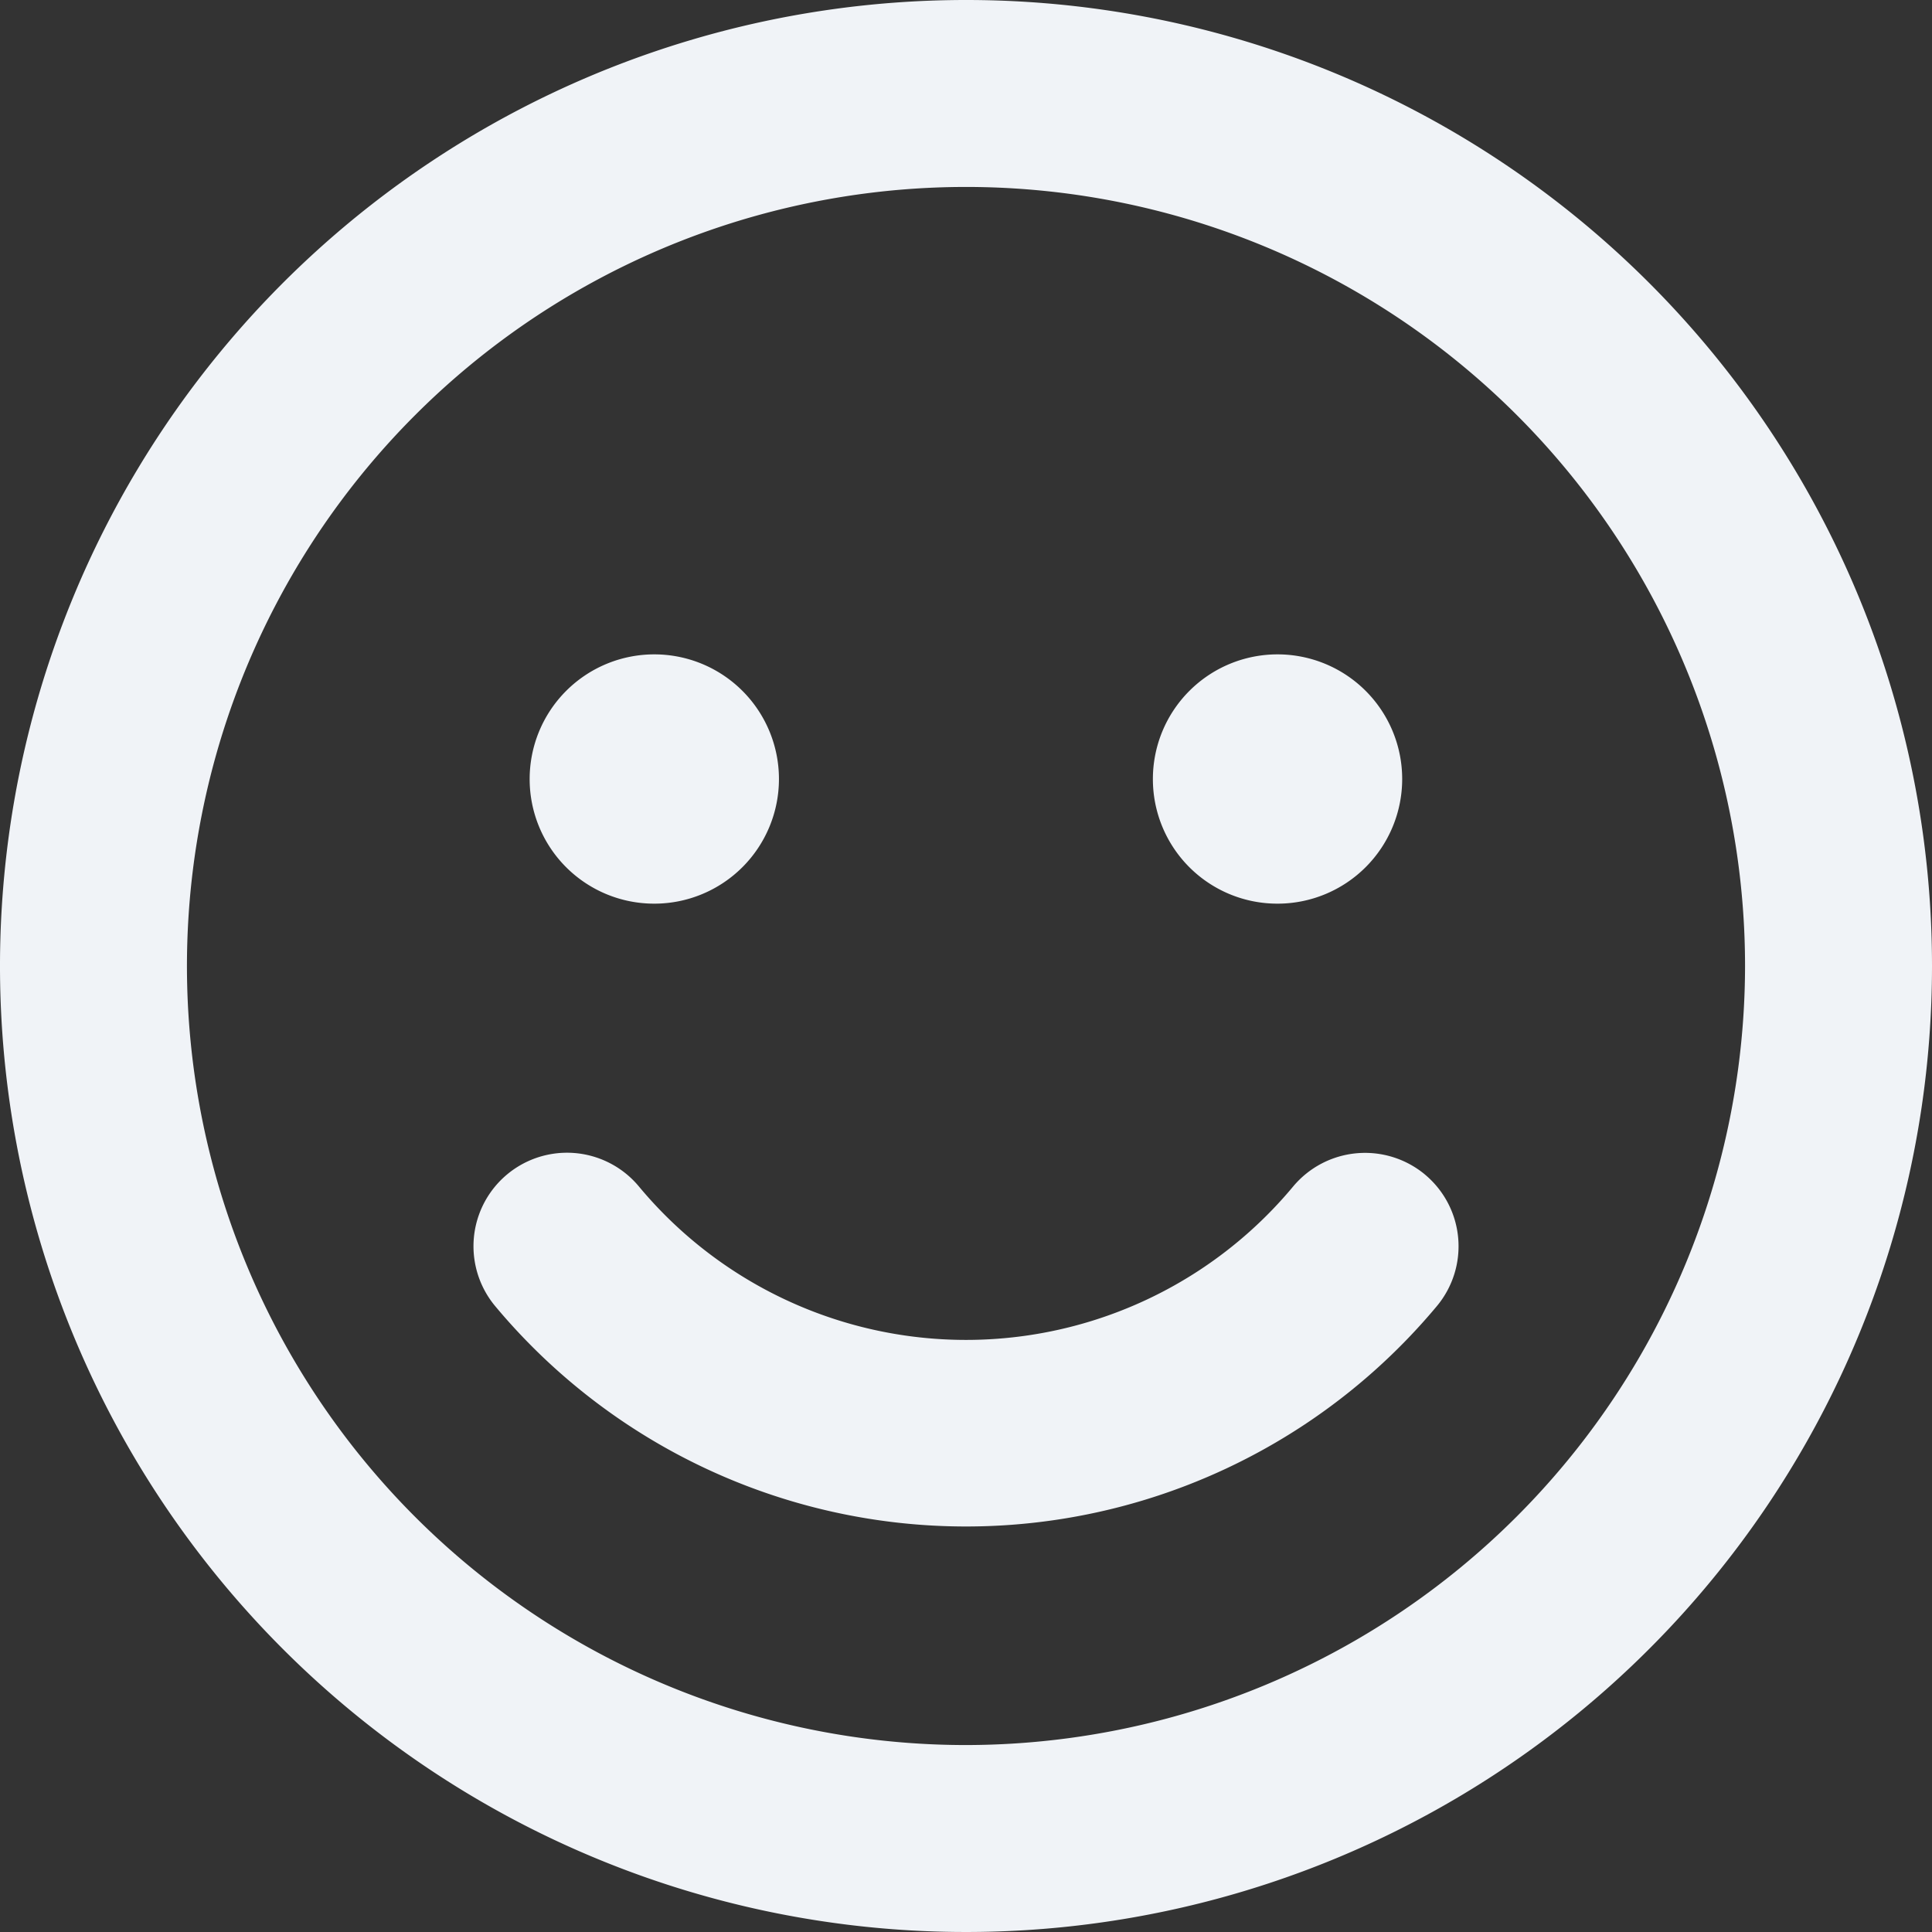 <svg xmlns="http://www.w3.org/2000/svg" xmlns:xlink="http://www.w3.org/1999/xlink" width="60" height="60" viewBox="0 0 60 60">
  <rect x="0" y="0" width="60" height="60" fill="#333333" stroke="none"/>
  <defs>
    <clipPath id="clip-path">
      <rect id="Rectangle_3057" data-name="Rectangle 3057" width="60" height="60" fill="#f0f3f7"/>
    </clipPath>
  </defs>
  <g id="Group_6909" data-name="Group 6909" clip-path="url(#clip-path)">
    <path id="Path_18073" data-name="Path 18073" d="M60,30A30,30,0,1,1,30,0,29.994,29.994,0,0,1,60,30m-5.806,0A24.194,24.194,0,1,0,30,54.194,24.219,24.219,0,0,0,54.194,30m-9.946,6.472a2.9,2.9,0,0,1,.377,4.088,19.043,19.043,0,0,1-29.249,0,2.9,2.9,0,0,1,4.465-3.714,13.212,13.212,0,0,0,20.32,0,2.911,2.911,0,0,1,4.088-.374m-27.8-12.279a3.871,3.871,0,1,1,3.871,3.871,3.866,3.866,0,0,1-3.871-3.871m19.355,0a3.871,3.871,0,1,1,3.871,3.871,3.866,3.866,0,0,1-3.871-3.871" fill="#f0f3f7"/>
  </g>
</svg>

